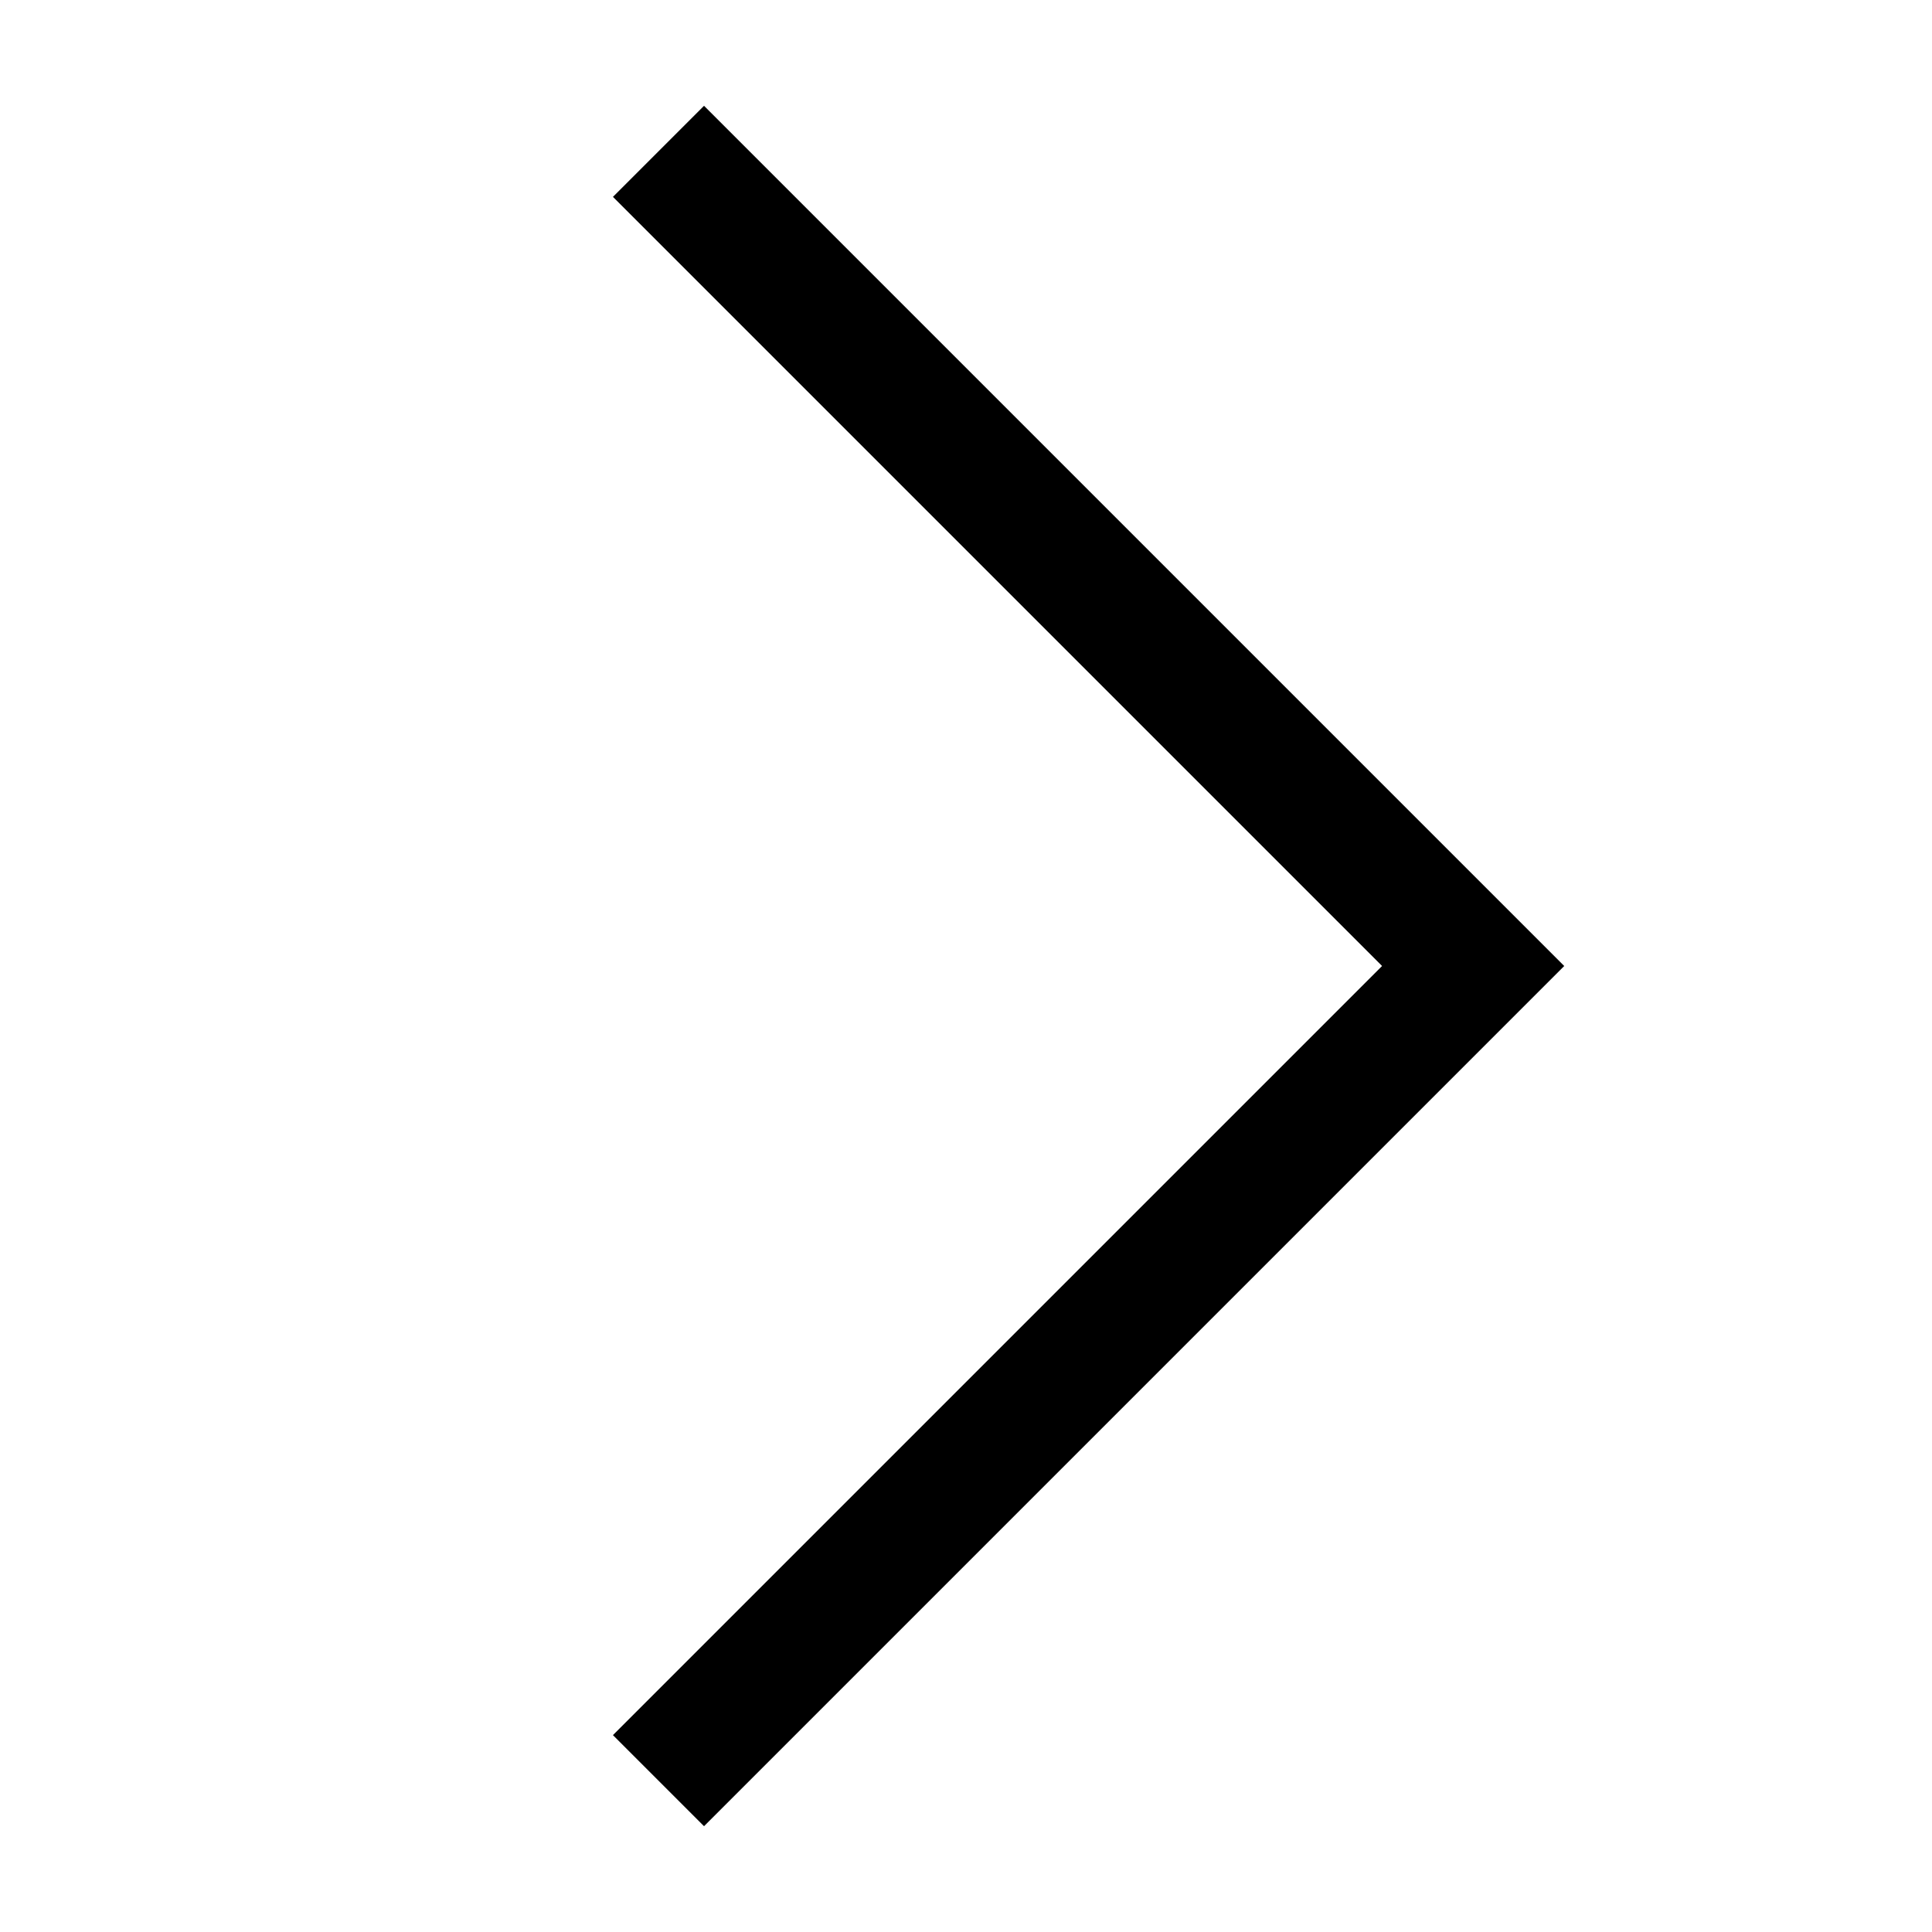 <?xml version="1.0" encoding="UTF-8"?> <svg xmlns="http://www.w3.org/2000/svg" xmlns:xlink="http://www.w3.org/1999/xlink" version="1.1" id="Слой_1" x="0px" y="0px" viewBox="0 0 60 60" style="enable-background:new 0 0 60 60;" xml:space="preserve"> <style type="text/css"> .st0{fill:none;stroke:#000000;stroke-width:4;stroke-miterlimit:10;} </style> <polyline class="st0" points="20.45,55.3 45.75,30 20.45,4.7 45.75,30 "></polyline> </svg> 